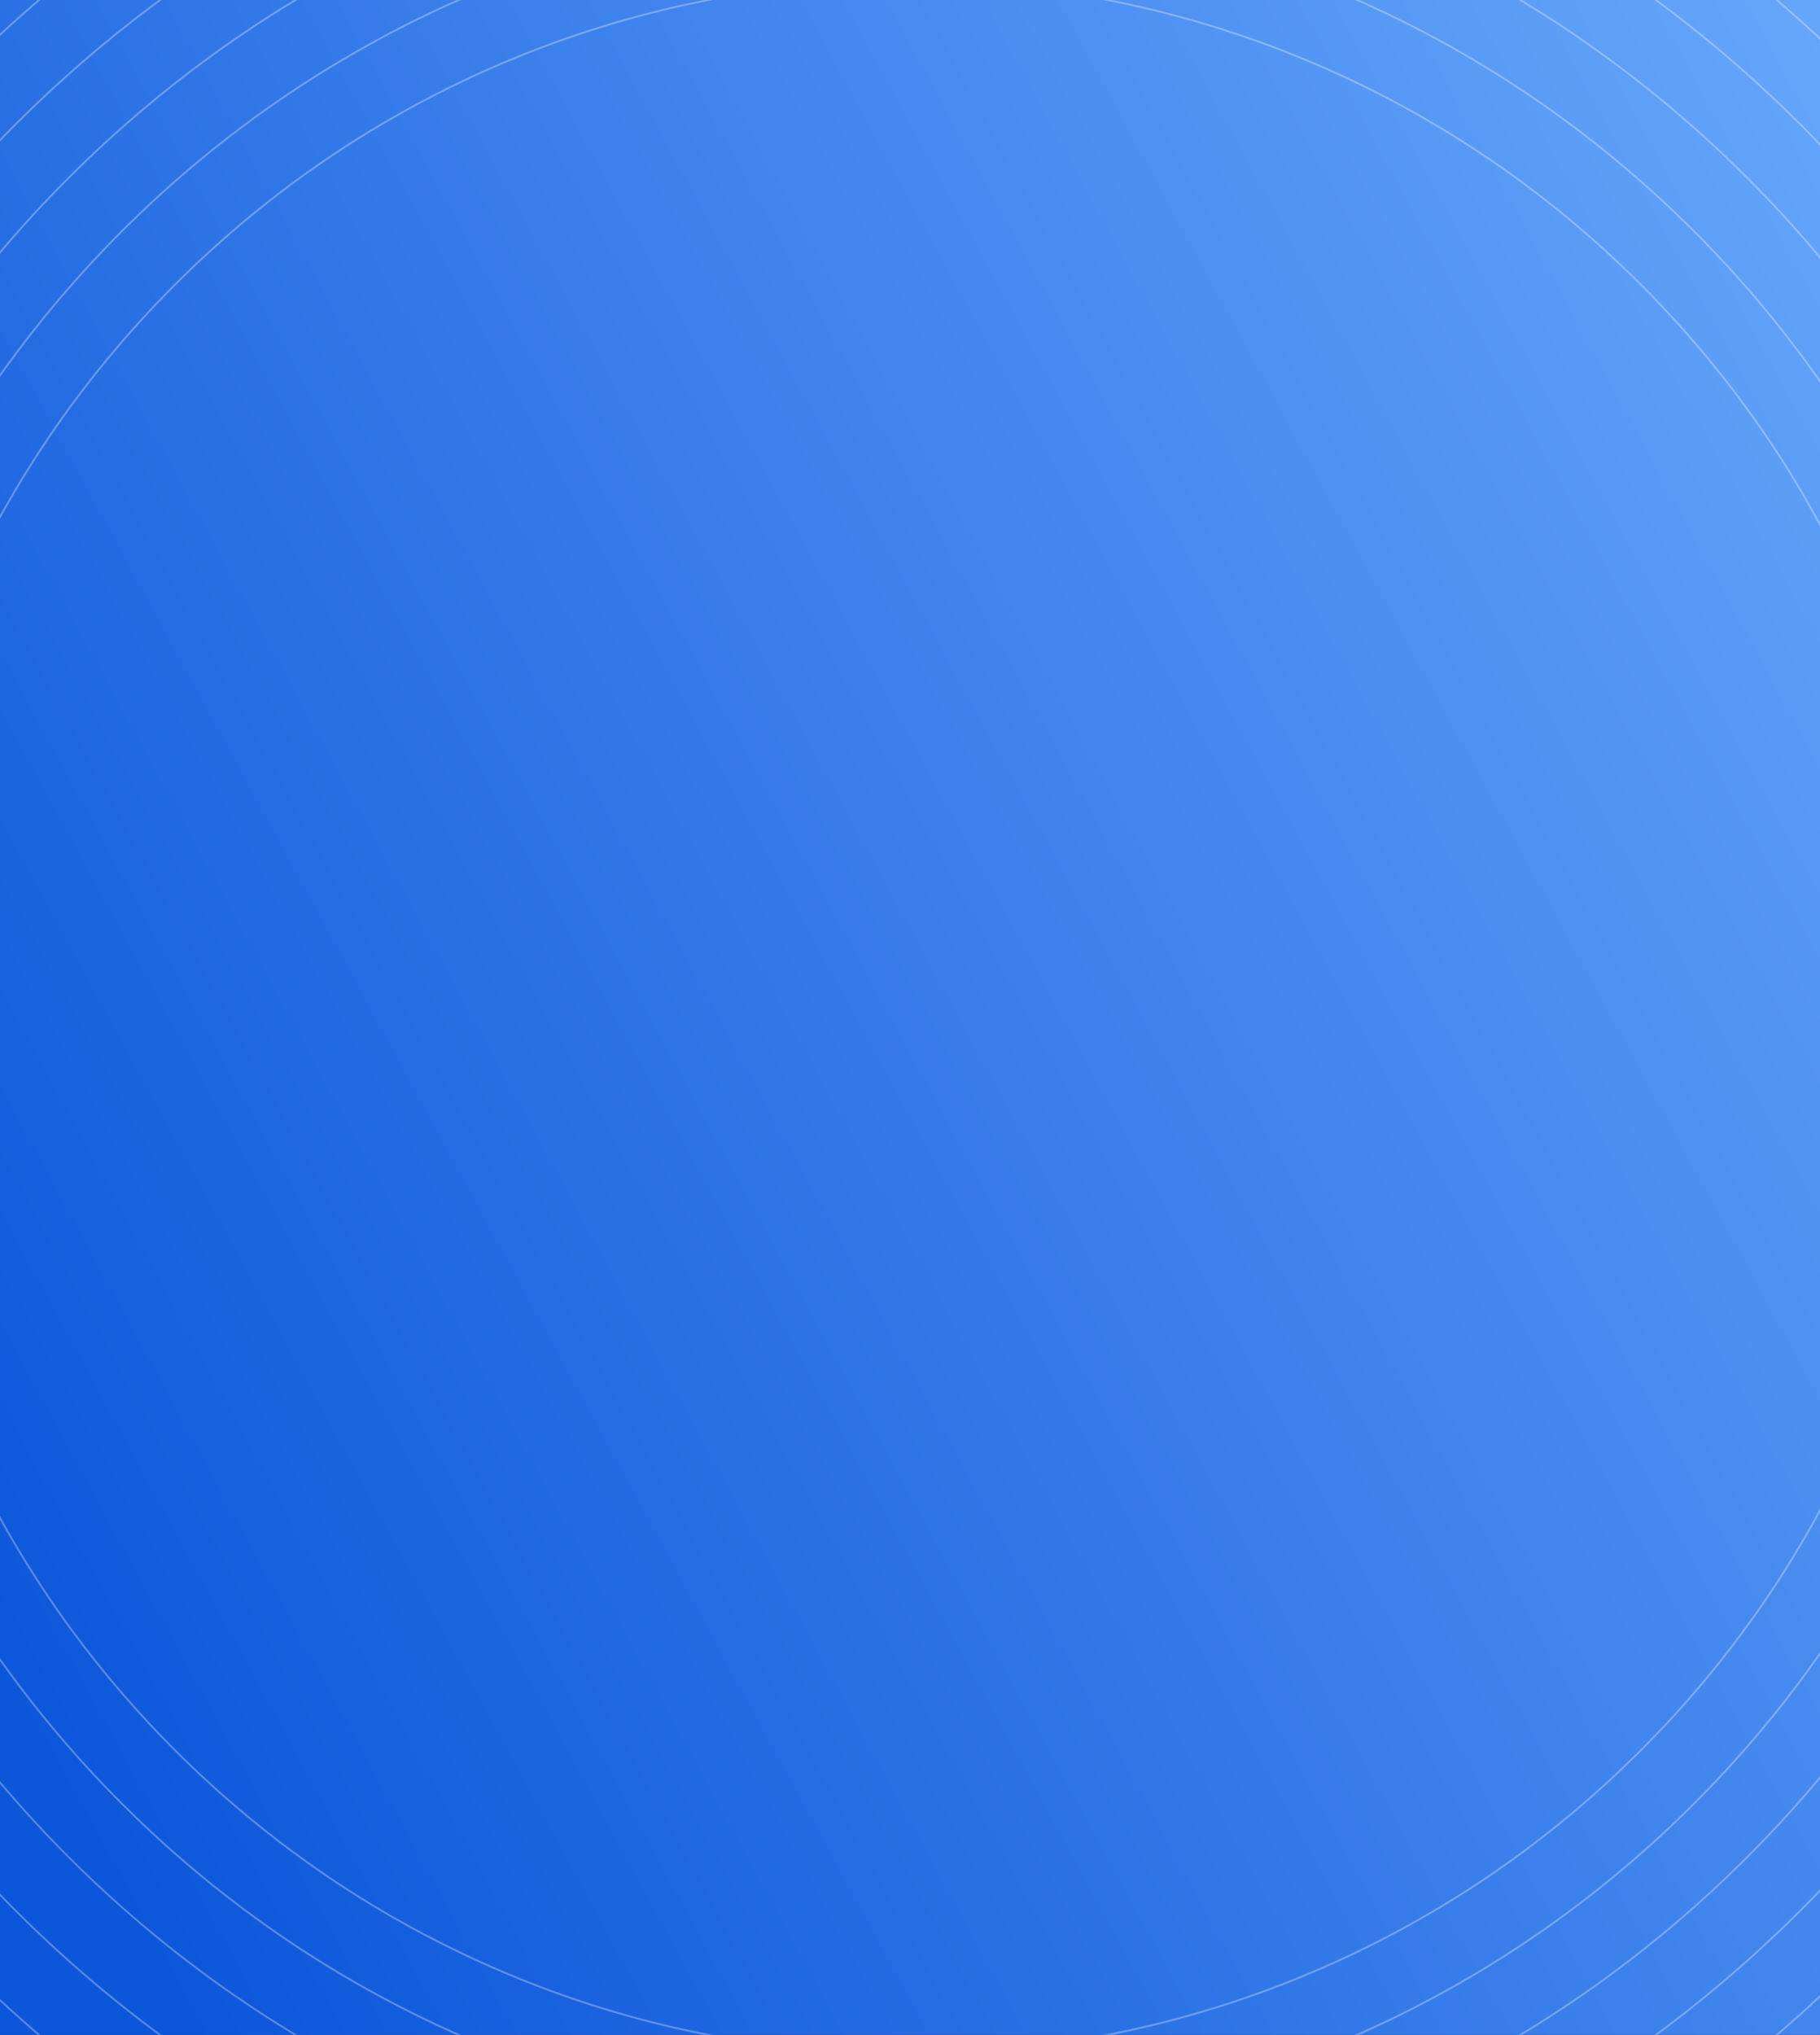 <svg width="390" height="436" viewBox="0 0 390 436" fill="none" xmlns="http://www.w3.org/2000/svg">
<rect x="0" y="0" width="390" height="436" fill="#333333" stroke="none"/>
<g clip-path="url(#clip0_10119_3985)">
<rect width="390" height="436" fill="url(#paint0_linear_10119_3985)"/>
<g opacity="0.3" clip-path="url(#clip1_10119_3985)">
<path d="M194.561 -213.805C252.799 -213.805 309.362 -202.372 362.679 -179.817C414.115 -158.062 460.283 -126.944 499.894 -87.329C539.509 -47.714 570.627 -1.546 592.378 49.886C614.929 103.203 626.366 159.766 626.366 218.004C626.366 276.243 614.933 332.806 592.378 386.123C570.623 437.559 539.505 483.726 499.89 523.338C460.274 562.953 414.111 594.07 362.675 615.822C309.358 638.373 252.795 649.81 194.557 649.81C136.318 649.81 79.755 638.377 26.438 615.822C-24.997 594.066 -71.161 562.949 -110.776 523.333C-150.392 483.722 -181.509 437.555 -203.265 386.119C-225.816 332.802 -237.253 276.239 -237.253 218C-237.253 159.762 -225.812 103.199 -203.261 49.882C-181.505 -1.554 -150.388 -47.718 -110.772 -87.333C-71.157 -126.948 -24.994 -158.066 26.442 -179.822C79.76 -202.372 136.327 -213.809 194.561 -213.809M194.561 -214.209C136.27 -214.209 79.655 -202.764 26.285 -180.189C-25.199 -158.413 -71.407 -127.267 -111.059 -87.616C-150.711 -47.968 -181.857 -1.756 -203.632 49.724C-226.203 103.094 -237.648 159.709 -237.648 218C-237.648 276.291 -226.203 332.906 -203.628 386.276C-181.853 437.76 -150.707 483.968 -111.055 523.62C-71.403 563.272 -25.195 594.418 26.289 616.193C79.659 638.768 136.274 650.214 194.565 650.214C252.856 650.214 309.471 638.768 362.841 616.193C414.325 594.418 460.533 563.272 500.185 523.62C539.836 483.968 570.982 437.76 592.758 386.276C615.329 332.906 626.778 276.291 626.778 218C626.778 159.709 615.333 103.094 592.758 49.724C570.982 -1.756 539.836 -47.968 500.185 -87.62C460.533 -127.271 414.325 -158.417 362.841 -180.193C309.471 -202.764 252.856 -214.209 194.565 -214.209H194.561Z" fill="white"/>
<path d="M194.553 -197.657C250.616 -197.657 305.063 -186.652 356.382 -164.945C405.892 -144.005 450.336 -114.046 488.47 -75.912C526.608 -37.775 556.562 6.665 577.503 56.175C599.21 107.494 610.215 161.938 610.215 218.004C610.215 274.07 599.21 328.514 577.503 379.833C556.562 429.343 526.608 473.783 488.47 511.921C450.332 550.059 405.892 580.013 356.382 600.953C305.067 622.661 250.62 633.666 194.553 633.666C138.487 633.666 84.043 622.661 32.725 600.953C-16.786 580.013 -61.225 550.059 -99.363 511.921C-137.501 473.787 -167.456 429.343 -188.396 379.833C-210.103 328.518 -221.108 274.07 -221.108 218.004C-221.108 161.938 -210.099 107.49 -188.396 56.171C-167.456 6.665 -137.497 -37.779 -99.363 -75.916C-61.225 -114.054 -16.786 -144.009 32.725 -164.949C84.043 -186.656 138.491 -197.661 194.553 -197.661M194.553 -198.061C138.434 -198.061 83.934 -187.044 32.567 -165.317C-16.991 -144.356 -61.476 -114.369 -99.646 -76.199C-137.82 -38.025 -167.803 6.459 -188.767 56.014C-210.495 107.381 -221.508 161.881 -221.508 218C-221.508 274.119 -210.491 328.619 -188.763 379.986C-167.803 429.545 -137.816 474.029 -99.646 512.203C-61.472 550.377 -16.988 580.361 32.571 601.325C83.939 623.052 138.438 634.069 194.557 634.069C250.676 634.069 305.176 623.052 356.543 601.325C406.102 580.365 450.586 550.381 488.76 512.207C526.935 474.033 556.918 429.549 577.878 379.99C599.605 328.623 610.622 274.123 610.622 218.004C610.622 161.885 599.605 107.385 577.878 56.018C556.918 6.463 526.935 -38.021 488.76 -76.195C450.586 -114.369 406.102 -144.352 356.543 -165.317C305.176 -187.044 250.676 -198.057 194.557 -198.057L194.553 -198.061Z" fill="white"/>
<path d="M194.554 -181.509C248.444 -181.509 300.776 -170.932 350.088 -150.072C397.677 -129.944 440.389 -101.152 477.049 -64.491C513.71 -27.831 542.502 14.885 562.626 62.465C583.486 111.782 594.063 164.11 594.063 218.004C594.063 271.899 583.486 324.227 562.626 373.539C542.502 421.124 513.706 463.84 477.049 500.5C440.389 537.16 397.677 565.953 350.088 586.077C300.772 606.937 248.444 617.514 194.554 617.514C140.663 617.514 88.331 606.937 39.015 586.077C-8.57 565.949 -51.286 537.156 -87.946 500.5C-124.607 463.844 -153.399 421.128 -173.523 373.539C-194.379 324.223 -204.956 271.891 -204.956 218C-204.956 164.11 -194.379 111.778 -173.523 62.465C-153.395 14.881 -124.603 -27.835 -87.942 -64.495C-51.282 -101.156 -8.57 -129.948 39.015 -150.072C88.331 -170.932 140.659 -181.509 194.554 -181.509ZM194.554 -181.913C140.607 -181.913 88.226 -171.327 38.857 -150.444C-8.776 -130.295 -51.532 -101.475 -88.229 -64.778C-124.925 -28.085 -153.746 14.671 -173.895 62.308C-194.774 111.673 -205.359 164.053 -205.359 218C-205.359 271.947 -194.774 324.328 -173.895 373.693C-153.746 421.326 -124.925 464.086 -88.229 500.779C-51.532 537.475 -8.776 566.296 38.857 586.445C88.222 607.324 140.607 617.913 194.549 617.913C248.492 617.913 300.877 607.328 350.242 586.445C397.875 566.296 440.635 537.475 477.328 500.779C514.024 464.082 542.845 421.326 562.994 373.693C583.873 324.328 594.462 271.943 594.462 218C594.462 164.057 583.877 111.673 562.994 62.308C542.849 14.675 514.024 -28.081 477.328 -64.778C440.631 -101.475 397.875 -130.295 350.238 -150.444C300.873 -171.323 248.488 -181.909 194.545 -181.909L194.554 -181.913Z" fill="white"/>
<path d="M194.562 -165.361C246.28 -165.361 296.493 -155.216 343.807 -135.2C389.47 -115.887 430.458 -88.254 465.641 -53.075C500.823 -17.892 528.453 23.096 547.766 68.755C567.778 116.069 577.927 166.286 577.927 218C577.927 269.715 567.778 319.931 547.766 367.245C528.453 412.904 500.823 453.896 465.641 489.075C430.462 524.258 389.47 551.887 343.811 571.201C296.497 591.212 246.284 601.361 194.566 601.361C142.847 601.361 92.635 591.212 45.321 571.201C-0.338 551.887 -41.331 524.258 -76.509 489.075C-111.688 453.896 -139.321 412.904 -158.635 367.245C-178.646 319.931 -188.795 269.719 -188.795 218C-188.795 166.282 -178.65 116.069 -158.635 68.755C-139.321 23.096 -111.692 -17.896 -76.509 -53.075C-41.331 -88.258 -0.338 -115.887 45.321 -135.2C92.635 -155.212 142.847 -165.361 194.566 -165.361M194.562 -165.765C142.791 -165.765 92.522 -155.607 45.159 -135.572C-0.548 -116.238 -41.581 -88.581 -76.8 -53.361C-112.019 -18.146 -139.681 22.886 -159.014 68.597C-179.046 115.96 -189.203 166.229 -189.203 218C-189.203 269.771 -179.046 320.04 -159.01 367.403C-139.677 413.114 -112.015 454.147 -76.8 489.362C-41.581 524.581 -0.548 552.239 45.159 571.572C92.526 591.604 142.791 601.765 194.562 601.765C246.333 601.765 296.602 591.608 343.964 571.572C389.672 552.239 430.708 524.577 465.923 489.362C501.142 454.143 528.8 413.11 548.133 367.403C568.165 320.036 578.326 269.771 578.326 218C578.326 166.229 568.169 115.96 548.133 68.597C528.8 22.89 501.142 -18.142 465.923 -53.361C430.708 -88.581 389.672 -116.238 343.964 -135.572C296.602 -155.603 246.333 -165.765 194.562 -165.765Z" fill="white"/>
<path d="M194.558 -149.213C244.105 -149.213 292.202 -139.496 337.514 -120.328C381.251 -101.83 420.515 -75.359 454.216 -41.658C487.921 -7.953 514.388 31.311 532.886 75.044C552.05 120.36 561.771 168.458 561.771 218C561.771 267.543 552.054 315.644 532.886 360.956C514.388 404.693 487.917 443.957 454.216 477.658C420.515 511.359 381.251 537.83 337.514 556.328C292.202 575.492 244.105 585.213 194.558 585.213C145.012 585.213 96.914 575.496 51.603 556.328C7.869 537.83 -31.399 511.359 -65.1 477.658C-98.801 443.957 -125.272 404.693 -143.77 360.956C-162.934 315.644 -172.655 267.547 -172.655 218C-172.655 168.453 -162.938 120.356 -143.77 75.044C-125.272 31.307 -98.805 -7.957 -65.1 -41.658C-31.395 -75.363 7.869 -101.83 51.603 -120.328C96.914 -139.496 145.016 -149.213 194.558 -149.213ZM194.558 -149.617C144.959 -149.617 96.809 -139.887 51.445 -120.699C7.664 -102.181 -31.645 -75.682 -65.387 -41.941C-99.128 -8.203 -125.623 31.101 -144.145 74.887C-163.333 120.251 -173.062 168.401 -173.062 218C-173.062 267.599 -163.333 315.749 -144.145 361.113C-125.627 404.899 -99.128 444.207 -65.387 477.945C-31.645 511.686 7.664 538.181 51.445 556.703C96.809 575.891 144.959 585.621 194.558 585.621C244.157 585.621 292.307 575.891 337.671 556.703C381.457 538.185 420.765 511.686 454.503 477.945C488.244 444.203 514.74 404.899 533.261 361.113C552.449 315.749 562.179 267.599 562.179 218C562.179 168.401 552.449 120.251 533.261 74.887C514.744 31.105 488.245 -8.203 454.507 -41.945C420.769 -75.686 381.461 -102.181 337.675 -120.703C292.311 -139.891 244.161 -149.621 194.562 -149.621L194.558 -149.617Z" fill="white"/>
<path d="M194.558 -133.065C241.933 -133.065 287.911 -123.776 331.224 -105.456C373.036 -87.769 410.576 -62.465 442.8 -30.238C475.023 1.99 500.332 39.526 518.018 81.338C536.338 124.651 545.627 170.633 545.627 218.004C545.627 265.374 536.338 311.356 518.018 354.67C500.332 396.481 475.028 434.022 442.8 466.245C410.576 498.469 373.036 523.777 331.224 541.463C287.911 559.783 241.933 569.073 194.558 569.073C147.184 569.073 101.206 559.783 57.893 541.463C16.081 523.777 -21.455 498.473 -53.683 466.245C-85.907 434.022 -111.215 396.481 -128.901 354.67C-147.221 311.356 -156.51 265.379 -156.51 218.004C-156.51 170.629 -147.221 124.651 -128.901 81.338C-111.215 39.522 -85.907 1.986 -53.683 -30.242C-21.459 -62.469 16.081 -87.773 57.893 -105.46C101.206 -123.78 147.184 -133.069 194.558 -133.069M194.558 -133.469C147.131 -133.469 101.097 -124.167 57.735 -105.827C15.875 -88.121 -21.706 -62.788 -53.97 -30.524C-86.23 1.736 -111.566 39.317 -129.272 81.177C-147.613 124.538 -156.914 170.573 -156.914 218C-156.914 265.427 -147.613 311.461 -129.272 354.823C-111.566 396.683 -86.23 434.264 -53.97 466.528C-21.706 498.792 15.875 524.128 57.735 541.831C101.097 560.171 147.131 569.472 194.558 569.472C241.986 569.472 288.02 560.171 331.382 541.831C373.242 524.124 410.823 498.792 443.086 466.528C475.351 434.264 500.683 396.683 518.389 354.823C536.73 311.461 546.031 265.427 546.031 218C546.031 170.573 536.73 124.538 518.389 81.177C500.683 39.321 475.351 1.736 443.086 -30.528C410.827 -62.788 373.242 -88.125 331.382 -105.831C288.02 -124.171 241.986 -133.473 194.558 -133.473V-133.469Z" fill="white"/>
<path d="M194.559 -116.916C239.757 -116.916 283.624 -108.055 324.935 -90.583C364.821 -73.712 400.637 -49.567 431.383 -18.82C462.134 11.93 486.275 47.742 503.146 87.628C520.618 128.939 529.479 172.806 529.479 218.004C529.479 263.203 520.618 307.069 503.146 348.38C486.275 388.266 462.13 424.079 431.383 454.829C400.637 485.579 364.821 509.721 324.935 526.591C283.624 544.064 239.761 552.925 194.559 552.925C149.356 552.925 105.494 544.064 64.183 526.591C24.297 509.721 -11.516 485.579 -42.266 454.829C-73.012 424.083 -97.158 388.27 -114.028 348.38C-131.501 307.069 -140.362 263.207 -140.362 218.004C-140.362 172.801 -131.501 128.939 -114.028 87.628C-97.158 47.738 -73.012 11.926 -42.262 -18.82C-11.516 -49.567 24.301 -73.712 64.187 -90.583C105.498 -108.055 149.364 -116.916 194.563 -116.916M194.559 -117.32C149.304 -117.32 105.389 -108.451 64.025 -90.954C24.091 -74.063 -11.766 -49.889 -42.548 -19.107C-73.335 11.675 -97.509 47.536 -114.4 87.467C-131.892 128.826 -140.766 172.745 -140.766 218C-140.766 263.255 -131.896 307.17 -114.4 348.534C-97.509 388.468 -73.335 424.325 -42.553 455.107C-11.766 485.894 24.091 510.068 64.021 526.955C105.381 544.447 149.3 553.32 194.555 553.32C239.81 553.32 283.725 544.451 325.088 526.955C365.023 510.064 400.88 485.89 431.662 455.107C462.448 424.325 486.622 388.464 503.509 348.534C521.002 307.174 529.875 263.255 529.875 218C529.875 172.745 521.006 128.83 503.509 87.467C486.618 47.532 462.444 11.675 431.662 -19.111C400.88 -49.898 365.019 -74.067 325.088 -90.958C283.729 -108.451 239.81 -117.324 194.555 -117.324L194.559 -117.32Z" fill="white"/>
<path d="M194.555 -100.768C237.582 -100.768 279.329 -92.339 318.637 -75.71C356.598 -59.655 390.686 -36.672 419.959 -7.404C449.232 21.865 472.21 55.958 488.27 93.918C504.898 133.227 513.328 174.978 513.328 218C513.328 261.023 504.898 302.774 488.27 342.083C472.214 380.043 449.232 414.132 419.959 443.404C390.69 472.673 356.602 495.656 318.637 511.715C279.329 528.344 237.582 536.773 194.555 536.773C151.528 536.773 109.781 528.344 70.473 511.715C32.512 495.66 -1.576 472.677 -30.849 443.404C-60.117 414.136 -83.1 380.047 -99.156 342.083C-115.78 302.774 -124.213 261.027 -124.213 218C-124.213 174.974 -115.784 133.227 -99.156 93.918C-83.1 55.958 -60.117 21.869 -30.849 -7.404C-1.58 -36.672 32.508 -59.655 70.473 -75.71C109.781 -92.335 151.532 -100.768 194.555 -100.768ZM194.555 -101.172C151.476 -101.172 109.672 -92.73 70.315 -76.082C32.306 -60.006 -1.827 -36.995 -31.131 -7.686C-60.44 21.623 -83.451 55.752 -99.527 93.76C-116.176 133.122 -124.617 174.921 -124.617 218C-124.617 261.08 -116.176 302.883 -99.527 342.24C-83.451 380.249 -60.44 414.382 -31.131 443.687C-1.823 472.996 32.306 496.007 70.315 512.082C109.676 528.731 151.476 537.172 194.555 537.172C237.634 537.172 279.438 528.731 318.795 512.082C356.804 496.007 390.937 472.996 420.242 443.687C449.55 414.382 472.562 380.249 488.637 342.24C505.286 302.879 513.727 261.08 513.727 218C513.727 174.921 505.286 133.118 488.637 93.76C472.562 55.752 449.55 21.619 420.242 -7.686C390.937 -36.995 356.804 -60.006 318.795 -76.082C279.434 -92.73 237.634 -101.172 194.555 -101.172Z" fill="white"/>
<path d="M194.555 -84.62C235.41 -84.62 275.042 -76.619 312.348 -60.838C330.28 -53.252 347.575 -43.866 363.752 -32.938C379.775 -22.111 394.845 -9.681 408.538 4.013C422.232 17.707 434.666 32.777 445.493 48.8C456.422 64.976 465.812 82.271 473.393 100.203C489.174 137.514 497.176 177.145 497.176 217.996C497.176 258.847 489.174 298.482 473.393 335.789C465.808 353.721 456.422 371.016 445.493 387.192C434.666 403.215 422.236 418.286 408.538 431.979C394.845 445.673 379.775 458.107 363.752 468.934C347.575 479.862 330.28 489.253 312.348 496.834C275.038 512.615 235.406 520.616 194.555 520.616C153.704 520.616 114.069 512.615 76.763 496.834C58.83 489.249 41.535 479.862 25.359 468.934C9.336 458.107 -5.734 445.677 -19.428 431.979C-33.121 418.286 -45.556 403.215 -56.383 387.192C-67.311 371.016 -76.701 353.721 -84.283 335.789C-100.064 298.478 -108.065 258.847 -108.065 217.996C-108.065 177.145 -100.064 137.51 -84.283 100.203C-76.697 82.271 -67.311 64.976 -56.383 48.8C-45.556 32.777 -33.126 17.707 -19.428 4.013C-5.734 -9.681 9.336 -22.115 25.359 -32.938C41.535 -43.866 58.83 -53.257 76.763 -60.838C114.073 -76.619 153.704 -84.62 194.555 -84.62ZM194.555 -85.024C27.2 -85.024 -108.469 50.645 -108.469 218C-108.469 385.355 27.2 521.024 194.555 521.024C361.911 521.024 497.579 385.355 497.579 218C497.579 50.645 361.911 -85.024 194.555 -85.024Z" fill="white"/>
<path d="M194.56 -68.472C233.238 -68.472 270.755 -60.899 306.063 -45.966C340.176 -31.537 370.813 -10.88 397.126 15.434C423.439 41.747 444.097 72.388 458.525 106.497C473.458 141.805 481.032 179.321 481.032 218C481.032 256.679 473.458 294.195 458.525 329.503C444.097 363.616 423.439 394.253 397.126 420.566C370.813 446.88 340.172 467.537 306.063 481.966C270.755 496.899 233.238 504.472 194.56 504.472C155.881 504.472 118.365 496.899 83.057 481.966C48.944 467.537 18.307 446.88 -8.007 420.566C-34.32 394.253 -54.978 363.612 -69.406 329.503C-84.339 294.195 -91.913 256.679 -91.913 218C-91.913 179.321 -84.339 141.805 -69.406 106.497C-54.978 72.384 -34.32 41.747 -8.007 15.434C18.307 -10.88 48.948 -31.537 83.057 -45.966C118.365 -60.899 155.881 -68.472 194.56 -68.472ZM194.56 -68.876C155.824 -68.876 118.256 -61.294 82.899 -46.337C48.742 -31.889 18.06 -11.203 -8.293 15.151C-34.643 41.501 -55.333 72.182 -69.781 106.344C-84.735 141.7 -92.32 179.269 -92.32 218.004C-92.32 256.739 -84.739 294.308 -69.781 329.664C-55.333 363.822 -34.647 394.503 -8.293 420.857C18.056 447.207 48.738 467.897 82.899 482.345C118.256 497.298 155.824 504.884 194.56 504.884C233.295 504.884 270.864 497.302 306.22 482.345C340.377 467.897 371.059 447.211 397.413 420.857C423.762 394.507 444.452 363.826 458.901 329.664C473.854 294.308 481.44 256.739 481.44 218.004C481.44 179.269 473.858 141.7 458.901 106.344C444.452 72.186 423.766 41.505 397.413 15.151C371.063 -11.199 340.381 -31.889 306.22 -46.337C270.864 -61.29 233.295 -68.876 194.56 -68.876Z" fill="white"/>
<path d="M194.56 -52.324C231.067 -52.324 266.468 -45.182 299.773 -31.093C331.96 -17.48 360.874 2.015 385.71 26.855C410.545 51.69 430.044 80.604 443.657 112.791C457.742 146.097 464.888 181.497 464.888 218.004C464.888 254.511 457.746 289.912 443.657 323.217C430.044 355.405 410.549 384.318 385.71 409.154C360.874 433.99 331.96 453.489 299.773 467.102C266.468 481.187 231.067 488.332 194.56 488.332C158.053 488.332 122.652 481.191 89.347 467.102C57.159 453.489 28.246 433.99 3.41 409.154C-21.426 384.318 -40.925 355.405 -54.537 323.217C-68.627 289.912 -75.768 254.511 -75.768 218.004C-75.768 181.497 -68.627 146.097 -54.537 112.791C-40.925 80.604 -21.43 51.69 3.41 26.855C28.246 2.019 57.159 -17.476 89.347 -31.093C122.652 -45.182 158.053 -52.324 194.56 -52.324ZM194.56 -52.727C157.996 -52.727 122.547 -45.574 89.189 -31.465C56.953 -17.831 28 1.696 3.124 26.568C-21.749 51.44 -41.276 80.398 -54.909 112.634C-69.018 145.992 -76.172 181.441 -76.172 218.004C-76.172 254.568 -69.018 290.017 -54.909 323.375C-41.276 355.611 -21.749 384.564 3.124 409.441C27.996 434.313 56.953 453.84 89.189 467.473C122.547 481.582 157.996 488.736 194.56 488.736C231.123 488.736 266.573 481.582 299.931 467.473C332.166 453.84 361.12 434.313 385.996 409.441C410.868 384.568 430.396 355.611 444.029 323.375C458.138 290.017 465.292 254.568 465.292 218.004C465.292 181.441 458.138 145.992 444.029 112.634C430.396 80.398 410.868 51.444 385.996 26.568C361.124 1.692 332.166 -17.831 299.931 -31.465C266.573 -45.574 231.123 -52.727 194.56 -52.727Z" fill="white"/>
<path d="M194.556 -36.176C228.891 -36.176 262.172 -29.463 293.48 -16.221C323.741 -3.424 350.931 14.912 374.289 38.271C397.647 61.629 415.984 88.818 428.781 119.08C442.022 150.383 448.736 183.669 448.736 218.004C448.736 252.339 442.022 285.62 428.781 316.927C415.979 347.189 397.647 374.378 374.289 397.736C350.931 421.095 323.741 439.431 293.48 452.228C262.177 465.47 228.891 472.183 194.556 472.183C160.221 472.183 126.94 465.47 95.633 452.228C65.371 439.427 38.181 421.095 14.823 397.736C-8.535 374.378 -26.871 347.189 -39.669 316.927C-52.91 285.62 -59.624 252.339 -59.624 218.004C-59.624 183.669 -52.91 150.387 -39.669 119.08C-26.871 88.818 -8.535 61.629 14.823 38.271C38.181 14.912 65.371 -3.424 95.633 -16.221C126.936 -29.463 160.221 -36.176 194.556 -36.176ZM194.556 -36.58C160.169 -36.58 126.831 -29.854 95.475 -16.593C65.165 -3.775 37.935 14.589 14.541 37.984C-8.854 61.379 -27.218 88.612 -40.036 118.918C-53.298 150.274 -60.023 183.608 -60.023 217.999C-60.023 252.391 -53.298 285.725 -40.036 317.08C-27.218 347.391 -8.854 374.62 14.541 398.015C37.935 421.41 65.169 439.774 95.475 452.596C126.831 465.857 160.165 472.583 194.556 472.583C228.948 472.583 262.281 465.857 293.637 452.596C323.947 439.774 351.177 421.414 374.572 398.015C397.966 374.62 416.331 347.387 429.152 317.08C442.414 285.725 449.14 252.391 449.14 217.999C449.14 183.608 442.414 150.274 429.152 118.918C416.331 88.608 397.97 61.379 374.572 37.984C351.177 14.589 323.943 -3.775 293.637 -16.593C262.281 -29.854 228.948 -36.58 194.556 -36.58Z" fill="white"/>
<path d="M194.556 -20.028C226.72 -20.028 257.885 -13.742 287.186 -1.349C315.522 10.637 340.984 27.807 362.865 49.688C384.745 71.568 401.919 97.03 413.905 125.366C426.299 154.671 432.584 185.837 432.584 217.996C432.584 250.155 426.299 281.325 413.905 310.626C401.919 338.962 384.749 364.423 362.865 386.304C340.984 408.185 315.522 425.358 287.186 437.344C257.881 449.738 226.715 456.023 194.556 456.023C162.397 456.023 131.227 449.738 101.927 437.344C73.591 425.358 48.129 408.189 26.248 386.304C4.368 364.423 -12.806 338.962 -24.788 310.626C-37.182 281.321 -43.467 250.155 -43.467 217.996C-43.467 185.837 -37.182 154.667 -24.788 125.366C-12.802 97.03 4.368 71.568 26.248 49.688C48.129 27.807 73.591 10.633 101.927 -1.349C131.231 -13.742 162.397 -20.028 194.556 -20.028ZM194.556 -20.432C162.341 -20.432 131.122 -14.138 101.769 -1.72C73.385 10.286 47.879 27.488 25.962 49.405C4.045 71.322 -13.157 96.828 -25.163 125.213C-37.577 154.566 -43.875 185.784 -43.875 218C-43.875 250.215 -37.581 281.434 -25.163 310.787C-13.157 339.171 4.041 364.677 25.962 386.595C47.879 408.512 73.385 425.713 101.769 437.72C131.122 450.133 162.341 456.431 194.556 456.431C226.772 456.431 257.99 450.138 287.344 437.72C315.728 425.713 341.234 408.512 363.151 386.595C385.068 364.677 402.27 339.171 414.276 310.787C426.69 281.434 432.988 250.215 432.988 218C432.988 185.784 426.694 154.566 414.276 125.213C402.27 96.828 385.068 71.322 363.151 49.405C341.234 27.488 315.728 10.286 287.344 -1.72C257.99 -14.134 226.772 -20.432 194.556 -20.432Z" fill="white"/>
<path d="M194.557 -3.88C224.544 -3.88 253.594 1.974 280.897 13.524C307.307 24.695 331.045 40.706 351.448 61.109C371.851 81.512 387.862 105.25 399.033 131.66C410.579 158.962 416.436 188.013 416.436 218C416.436 247.987 410.583 277.038 399.033 304.34C387.862 330.75 371.851 354.488 351.448 374.891C331.045 395.295 307.307 411.306 280.897 422.476C253.594 434.022 224.544 439.88 194.557 439.88C164.57 439.88 135.519 434.026 108.217 422.476C81.806 411.306 58.069 395.295 37.665 374.891C17.262 354.488 1.251 330.75 -9.919 304.34C-21.469 277.038 -27.323 247.987 -27.323 218C-27.323 188.013 -21.469 158.962 -9.919 131.66C1.251 105.25 17.262 81.512 37.665 61.109C58.069 40.706 81.806 24.695 108.217 13.524C135.519 1.974 164.57 -3.88 194.557 -3.88ZM194.557 -4.283C164.513 -4.283 135.41 1.583 108.059 13.153C81.6 24.343 57.818 40.383 37.379 60.822C16.939 81.262 0.9 105.044 -10.291 131.503C-21.861 158.853 -27.727 187.956 -27.727 218C-27.727 248.044 -21.861 277.147 -10.291 304.498C0.9 330.956 16.939 354.739 37.379 375.178C57.818 395.618 81.6 411.657 108.059 422.847C135.414 434.418 164.513 440.283 194.557 440.283C224.6 440.283 253.703 434.418 281.054 422.847C307.513 411.657 331.295 395.618 351.735 375.178C372.174 354.739 388.213 330.956 399.404 304.498C410.974 277.143 416.84 248.044 416.84 218C416.84 187.956 410.974 158.853 399.404 131.503C388.213 105.044 372.174 81.262 351.735 60.822C331.295 40.383 307.513 24.343 281.054 13.153C253.703 1.583 224.6 -4.283 194.557 -4.283Z" fill="white"/>
</g>
</g>
<defs>
<linearGradient id="paint0_linear_10119_3985" x1="424.826" y1="-7.765" x2="-57.717" y2="255.085" gradientUnits="userSpaceOnUse">
<stop stop-color="#6CABFC"/>
<stop offset="1" stop-color="#0C56DA"/>
</linearGradient>
<clipPath id="clip0_10119_3985">
<rect width="390" height="436" fill="white"/>
</clipPath>
<clipPath id="clip1_10119_3985">
<rect width="775.111" height="436" fill="white" transform="translate(-193)"/>
</clipPath>
</defs>
</svg>
